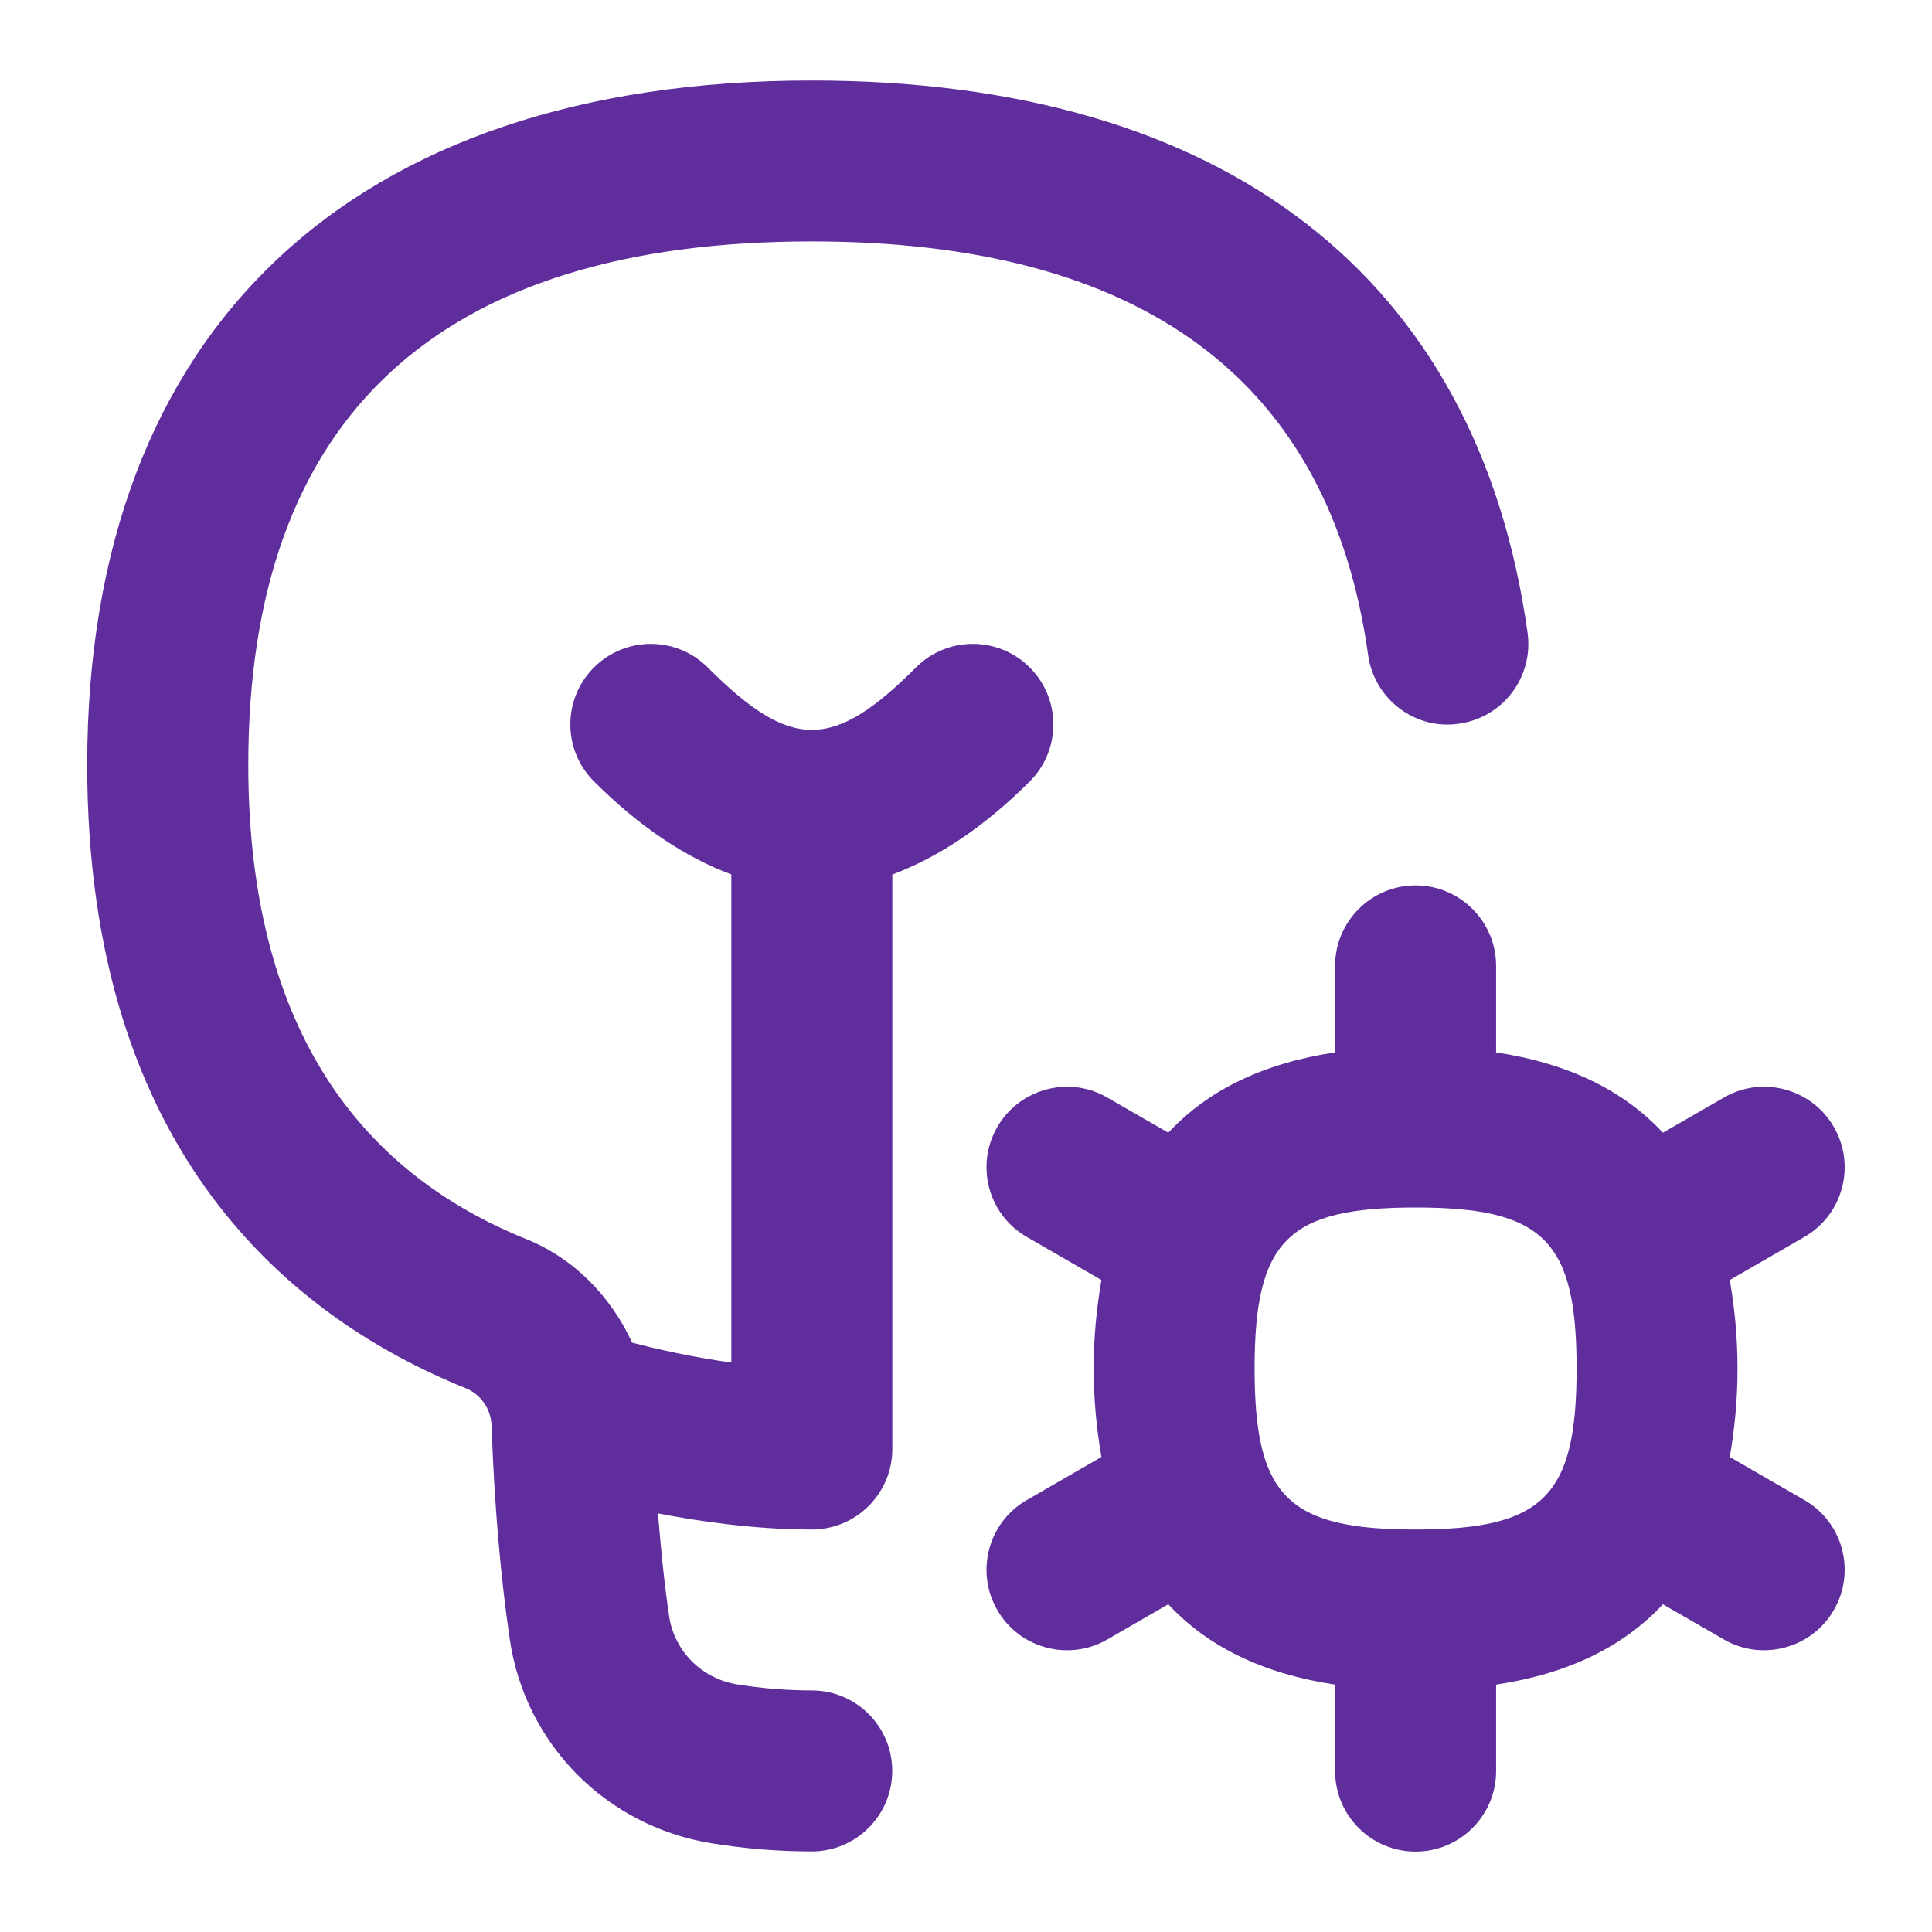 <svg width="45" height="45" viewBox="0 0 45 45" fill="none" xmlns="http://www.w3.org/2000/svg">
<path d="M23.985 18.201C22.911 19.275 21.846 19.971 20.784 20.37V33.75C20.784 34.785 19.944 35.625 18.909 35.625C17.633 35.625 16.38 35.453 15.326 35.25C15.394 36.099 15.476 36.906 15.585 37.642C15.705 38.458 16.343 39.097 17.169 39.233C17.743 39.326 18.328 39.373 18.907 39.373C19.942 39.373 20.782 40.213 20.782 41.248C20.782 42.283 19.942 43.123 18.907 43.123C18.126 43.123 17.338 43.059 16.564 42.932C14.117 42.531 12.232 40.624 11.874 38.186C11.657 36.711 11.514 35.034 11.449 33.206C11.436 32.818 11.199 32.475 10.847 32.334C6.825 30.712 2.031 26.876 2.031 17.811C2.034 7.684 8.184 1.875 18.909 1.875C28.506 1.875 34.425 6.444 35.58 14.741C35.722 15.767 35.008 16.714 33.981 16.856C32.964 17.01 32.008 16.284 31.866 15.257C30.975 8.865 26.616 5.623 18.907 5.623C10.198 5.623 5.783 9.724 5.783 17.811C5.783 23.409 7.959 27.126 12.251 28.858C13.382 29.314 14.229 30.204 14.724 31.273C15.302 31.423 16.119 31.611 17.034 31.736V20.368C15.973 19.969 14.908 19.273 13.834 18.199C13.101 17.466 13.101 16.281 13.834 15.547C14.567 14.814 15.752 14.814 16.485 15.547C18.422 17.484 19.397 17.484 21.334 15.547C22.067 14.814 23.252 14.814 23.985 15.547C24.718 16.281 24.718 17.468 23.985 18.201ZM42.714 37.5C42.195 38.404 41.032 38.7 40.153 38.186L38.732 37.367C37.809 38.359 36.521 38.985 34.847 39.238V41.252C34.847 42.287 34.007 43.127 32.972 43.127C31.937 43.127 31.097 42.287 31.097 41.252V39.238C29.422 38.985 28.134 38.359 27.212 37.367L25.791 38.186C24.911 38.7 23.749 38.406 23.229 37.5C22.712 36.604 23.017 35.456 23.916 34.939L25.654 33.936C25.545 33.3 25.474 32.625 25.474 31.875C25.474 31.125 25.545 30.45 25.654 29.814L23.916 28.811C23.017 28.294 22.712 27.146 23.229 26.25C23.749 25.346 24.911 25.05 25.791 25.564L27.212 26.383C28.134 25.391 29.422 24.765 31.097 24.512V22.498C31.097 21.463 31.937 20.623 32.972 20.623C34.007 20.623 34.847 21.463 34.847 22.498V24.512C36.521 24.765 37.809 25.391 38.732 26.383L40.153 25.564C41.032 25.05 42.195 25.344 42.714 26.25C43.232 27.146 42.926 28.294 42.028 28.811L40.29 29.814C40.399 30.45 40.47 31.125 40.47 31.875C40.47 32.625 40.399 33.3 40.29 33.936L42.028 34.939C42.926 35.456 43.232 36.604 42.714 37.5ZM36.722 31.875C36.722 28.896 35.951 28.125 32.972 28.125C29.992 28.125 29.222 28.896 29.222 31.875C29.222 34.854 29.992 35.625 32.972 35.625C35.951 35.625 36.722 34.854 36.722 31.875Z" fill="#5F2E9C"/>
</svg>
